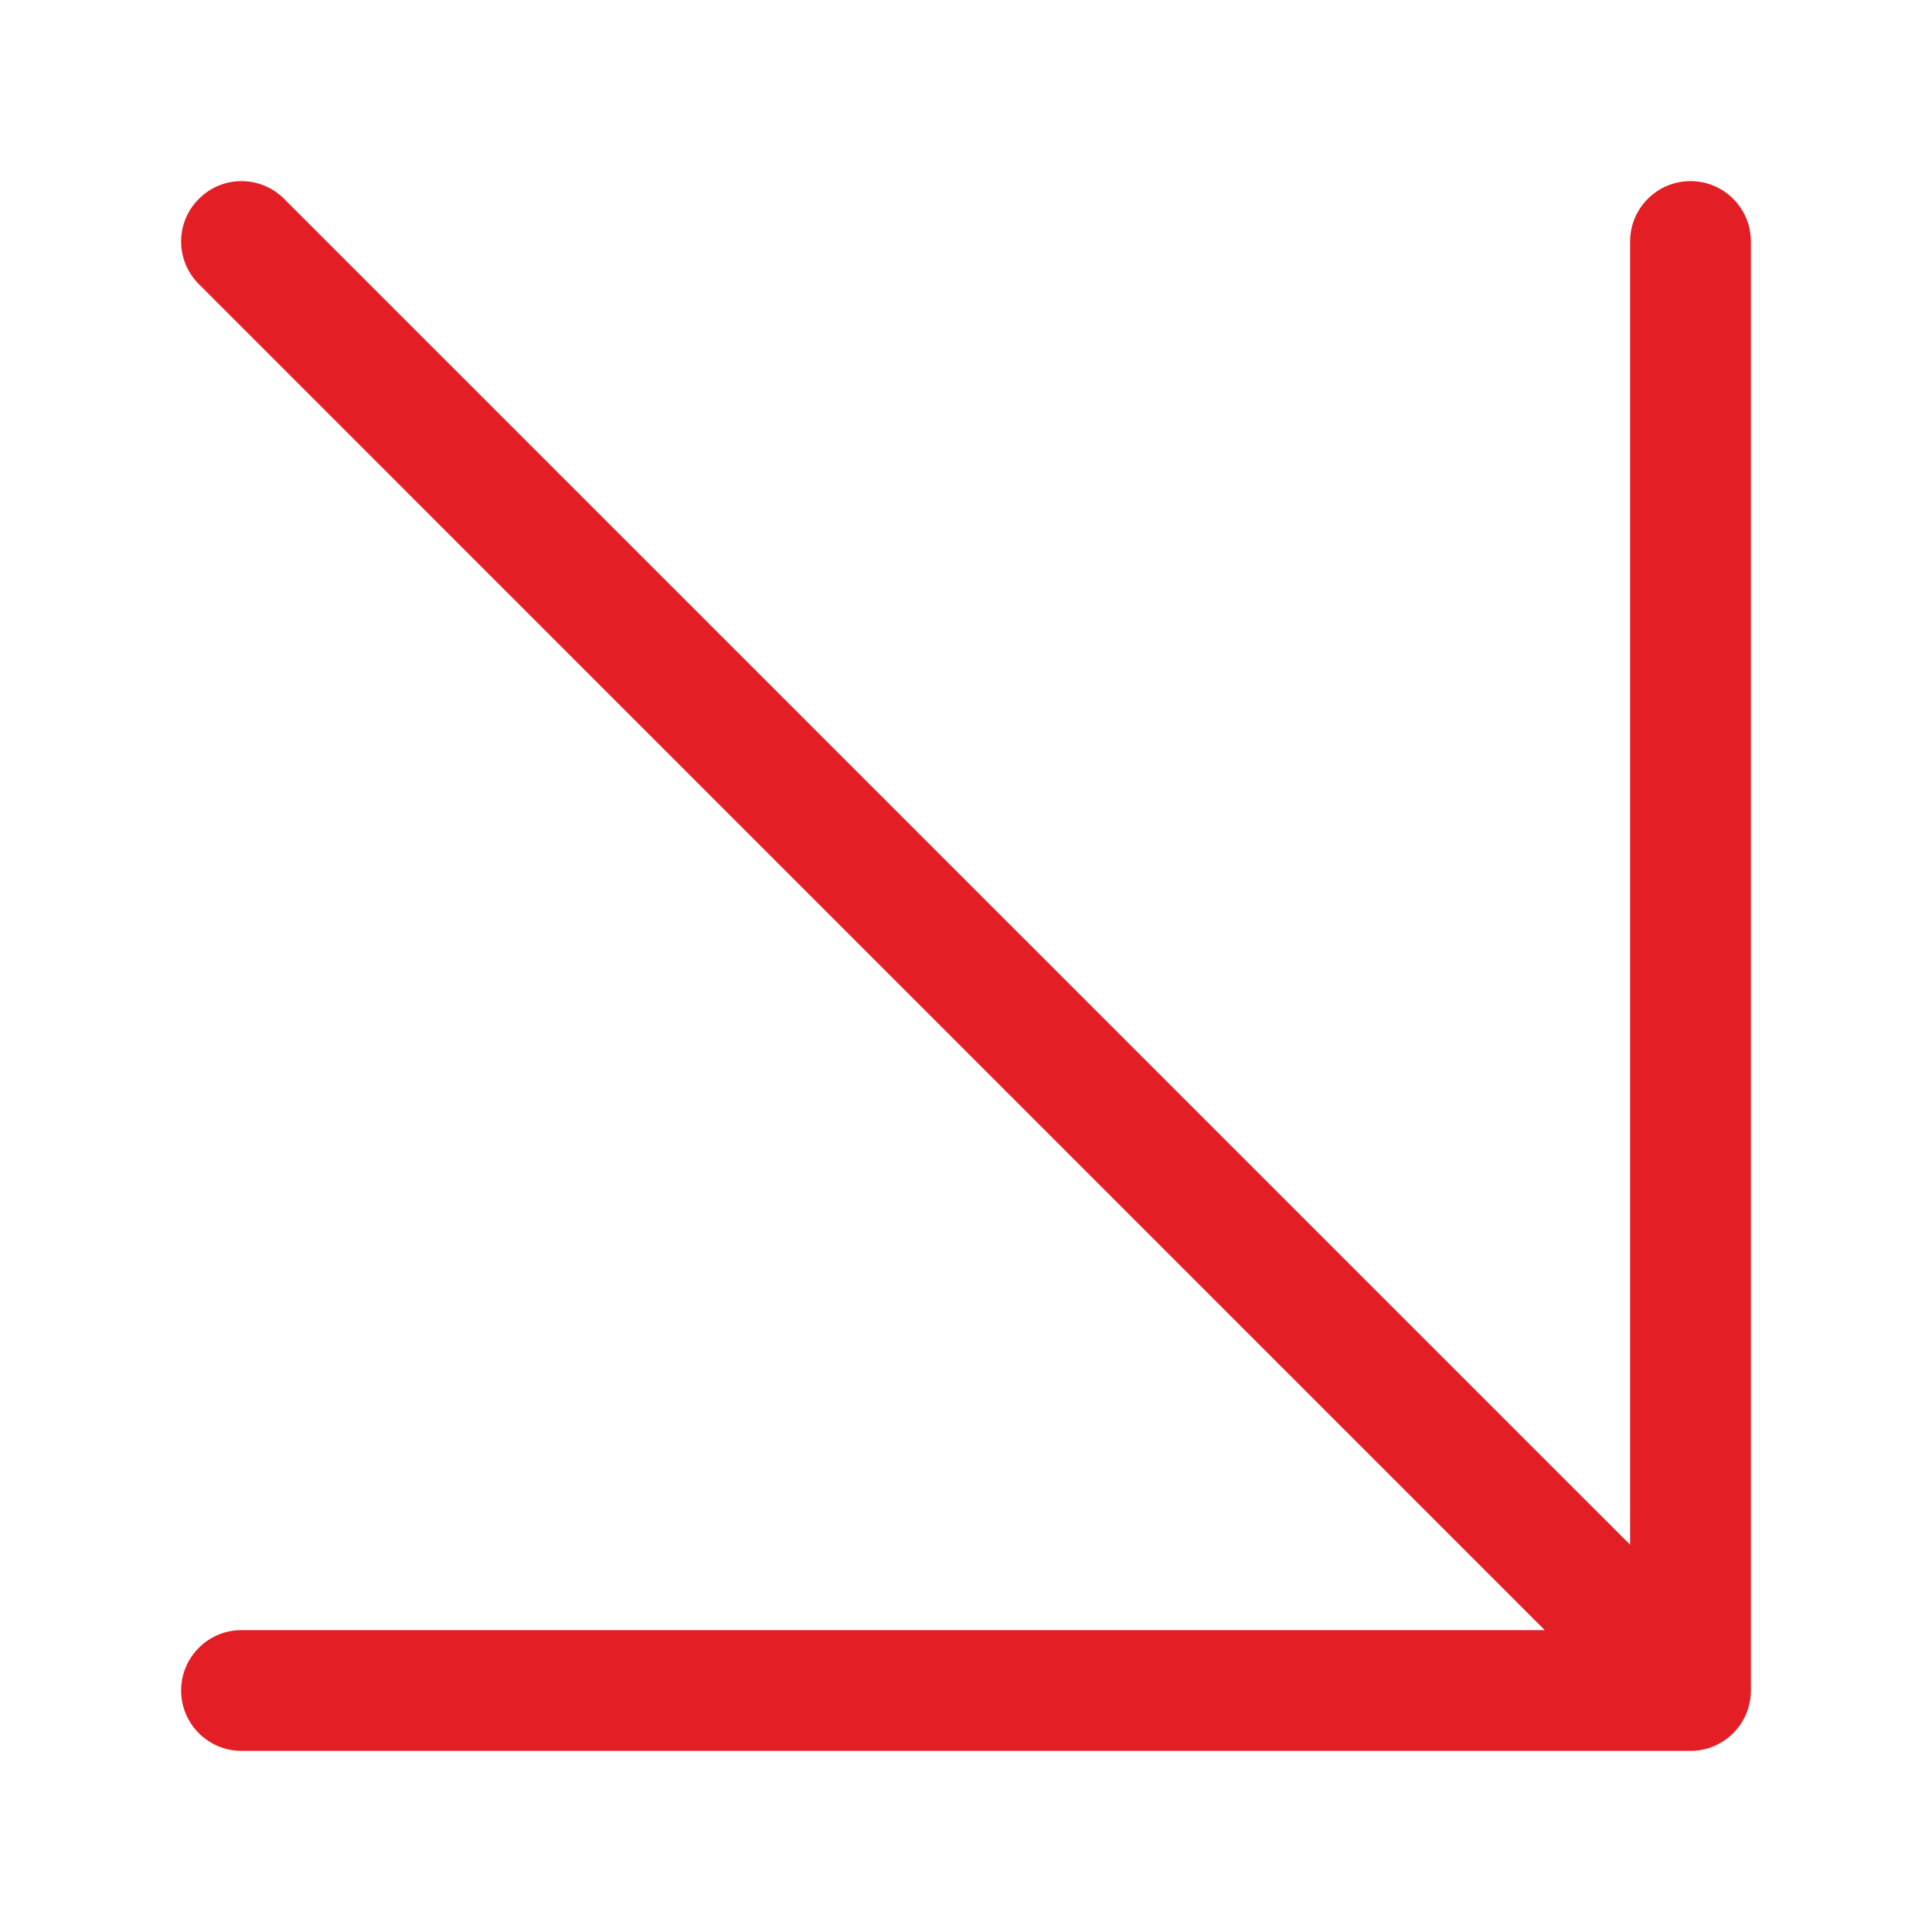 <svg width="16" height="16" viewBox="0 0 16 16" fill="none" xmlns="http://www.w3.org/2000/svg">
<path d="M14.5 14L14.5 2C14.5 1.724 14.276 1.5 14 1.5C13.724 1.5 13.5 1.724 13.5 2L13.5 12.793L2.353 1.647C2.158 1.451 1.842 1.451 1.647 1.647C1.549 1.744 1.5 1.872 1.5 2C1.5 2.128 1.549 2.256 1.647 2.353L12.793 13.5L2 13.5C1.724 13.5 1.5 13.724 1.5 14C1.5 14.276 1.724 14.5 2 14.5L14 14.5C14.276 14.5 14.5 14.276 14.5 14Z" fill="#E31E24"/>
</svg>
